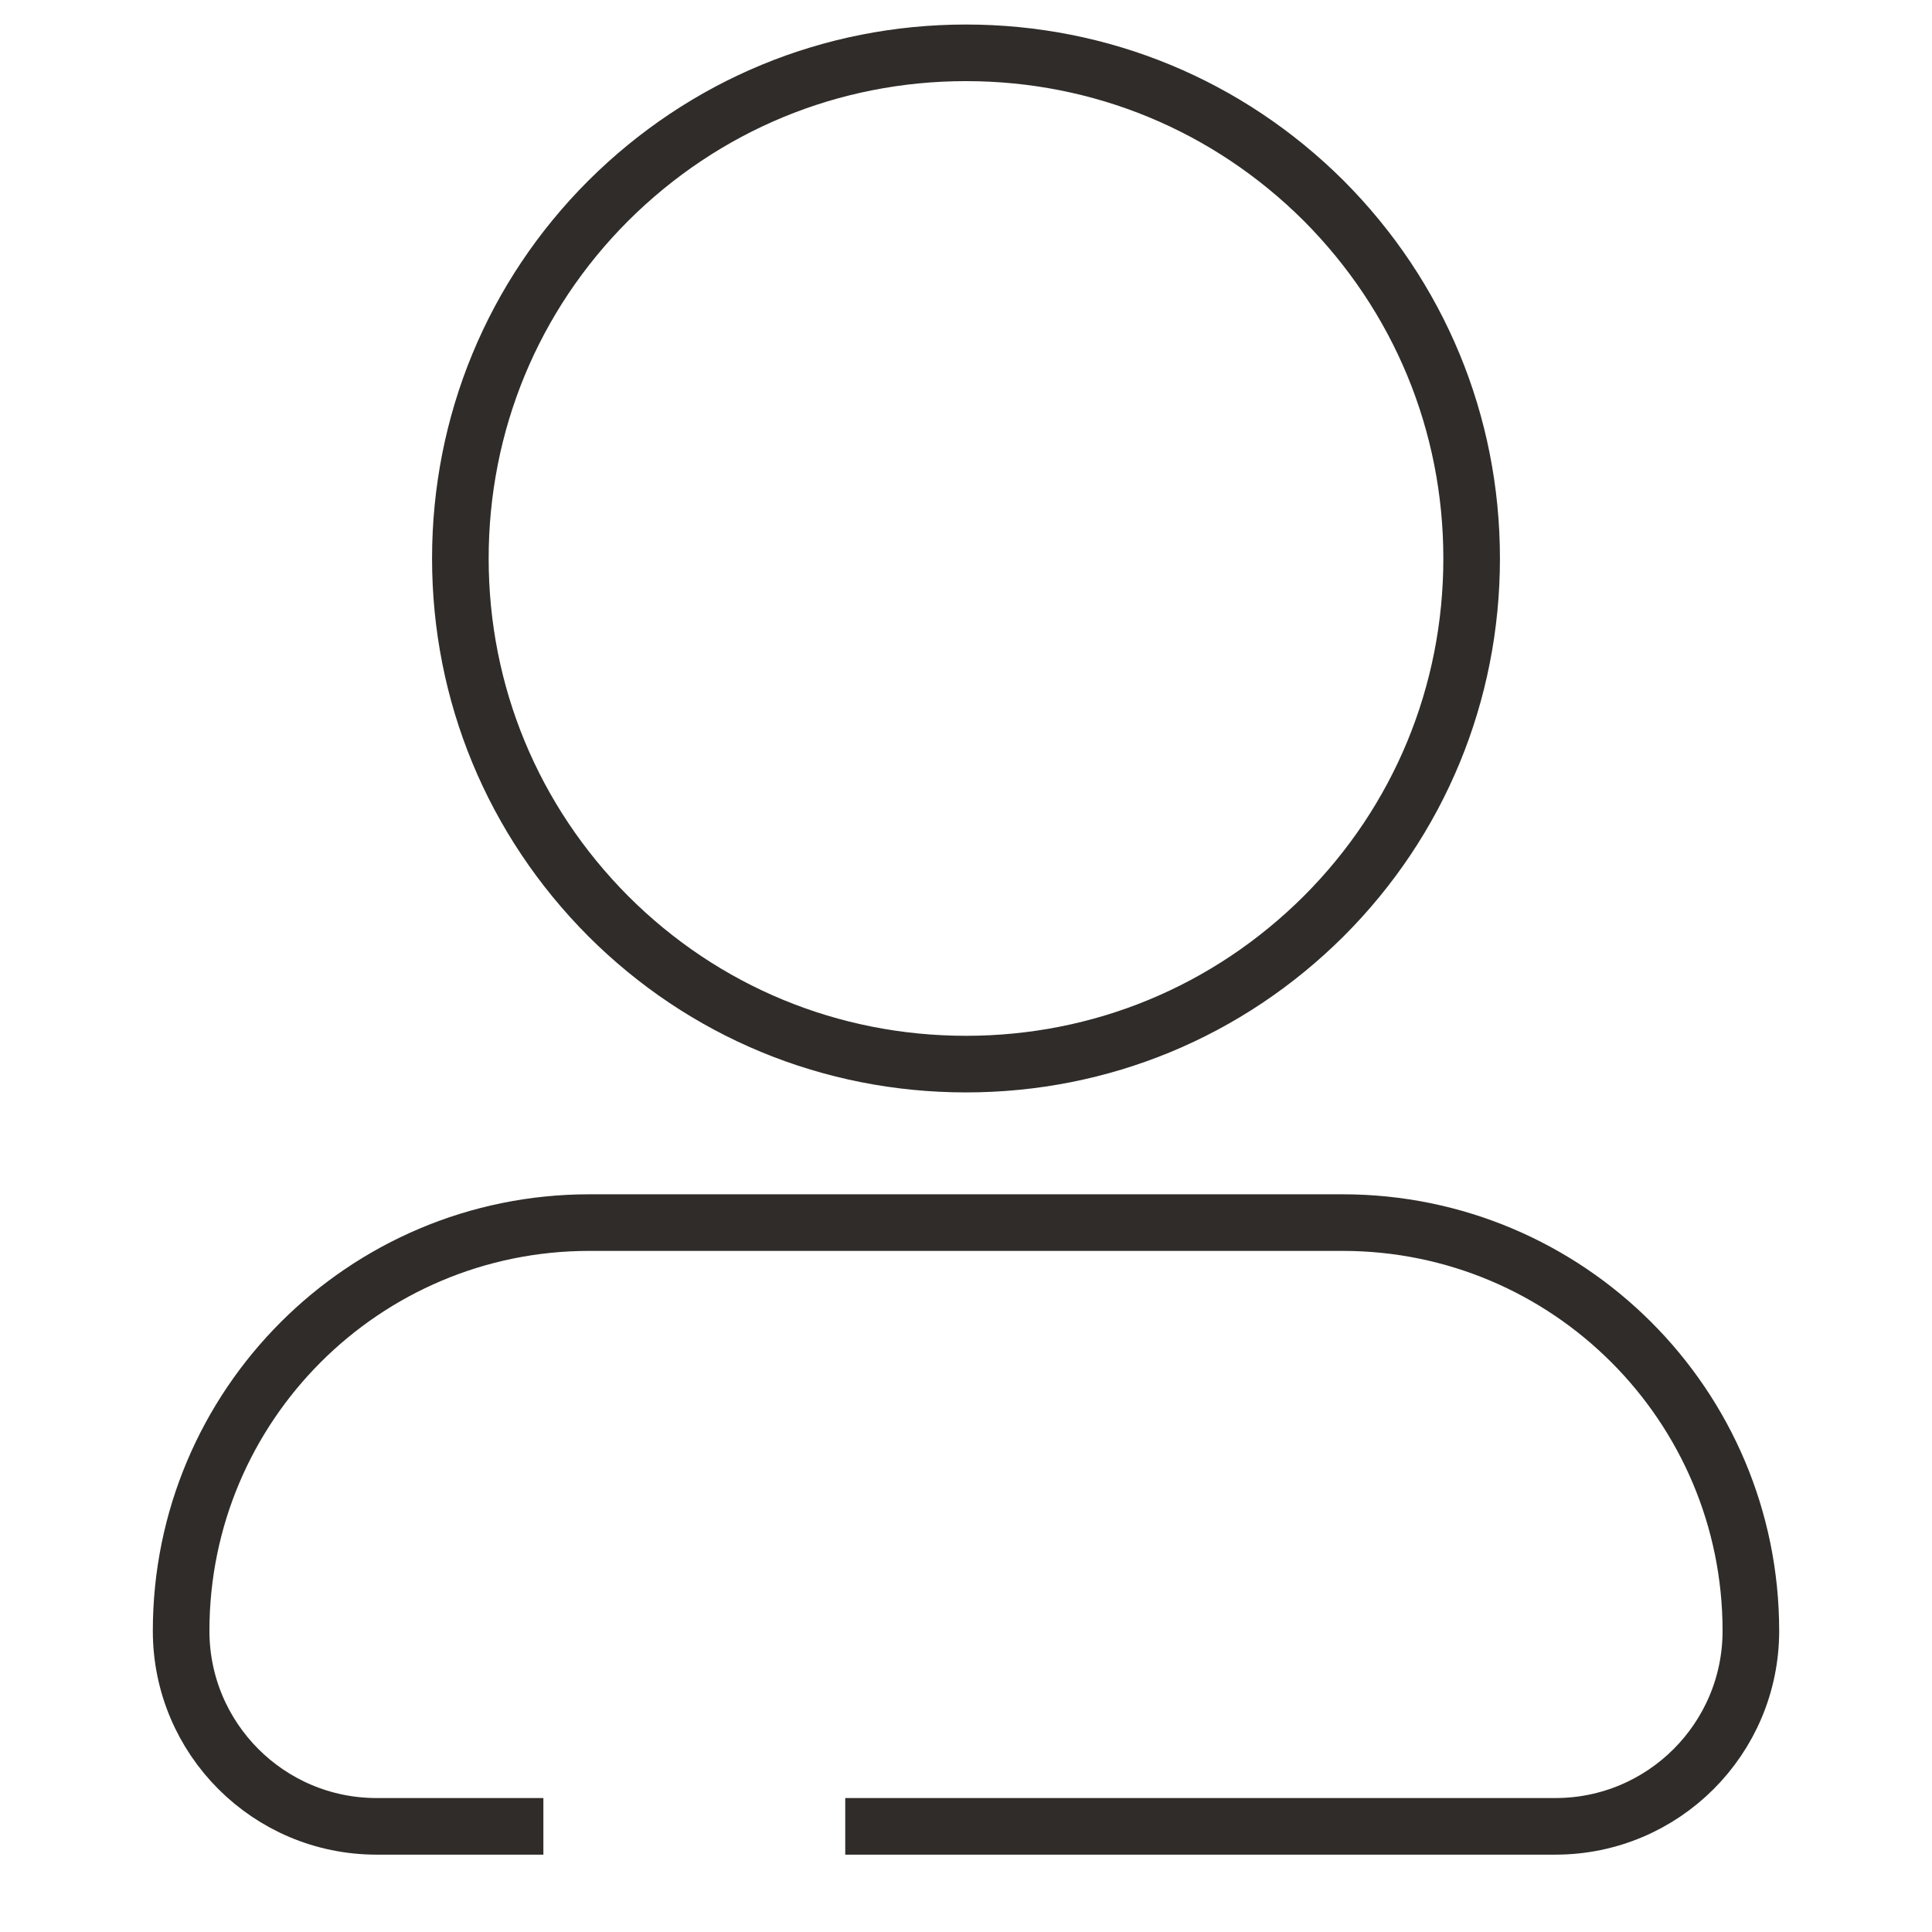 <?xml version="1.0" encoding="UTF-8"?>
<!-- Generator: $$$/GeneralStr/196=Adobe Illustrator 27.6.0, SVG Export Plug-In . SVG Version: 6.00 Build 0)  -->
<svg xmlns="http://www.w3.org/2000/svg" xmlns:xlink="http://www.w3.org/1999/xlink" version="1.1" id="Ebene_1" x="0px" y="0px" viewBox="0 0 512 512" style="enable-background:new 0 0 512 512;" xml:space="preserve">
<style type="text/css">
	.st0{fill:none;stroke:#302C29;stroke-width:15;stroke-miterlimit:10;}
</style>
<g>
	<g>
		<g>
			<path class="st0" d="M256,14c-35.8,0-69.4,13.9-94.8,39.2c-25.3,25.3-39.2,59-39.2,94.8s13.9,69.4,39.2,94.8     c25.3,25.3,59,39.2,94.8,39.2s69.4-13.9,94.8-39.2c25.3-25.3,39.2-59,39.2-94.8s-13.9-69.4-39.2-94.8C325.4,27.9,291.8,14,256,14     L256,14z"></path>
		</g>
		<path class="st0" d="M224,484h188.2c28.6,0,51.8-23.2,51.8-51.8l0,0c0-59.8-48.5-108.2-108.2-108.2H156.2    C96.4,324,48,372.5,48,432.2c0,28.6,23.2,51.8,51.8,51.8l0,0H144"></path>
	</g>
</g>
</svg>
